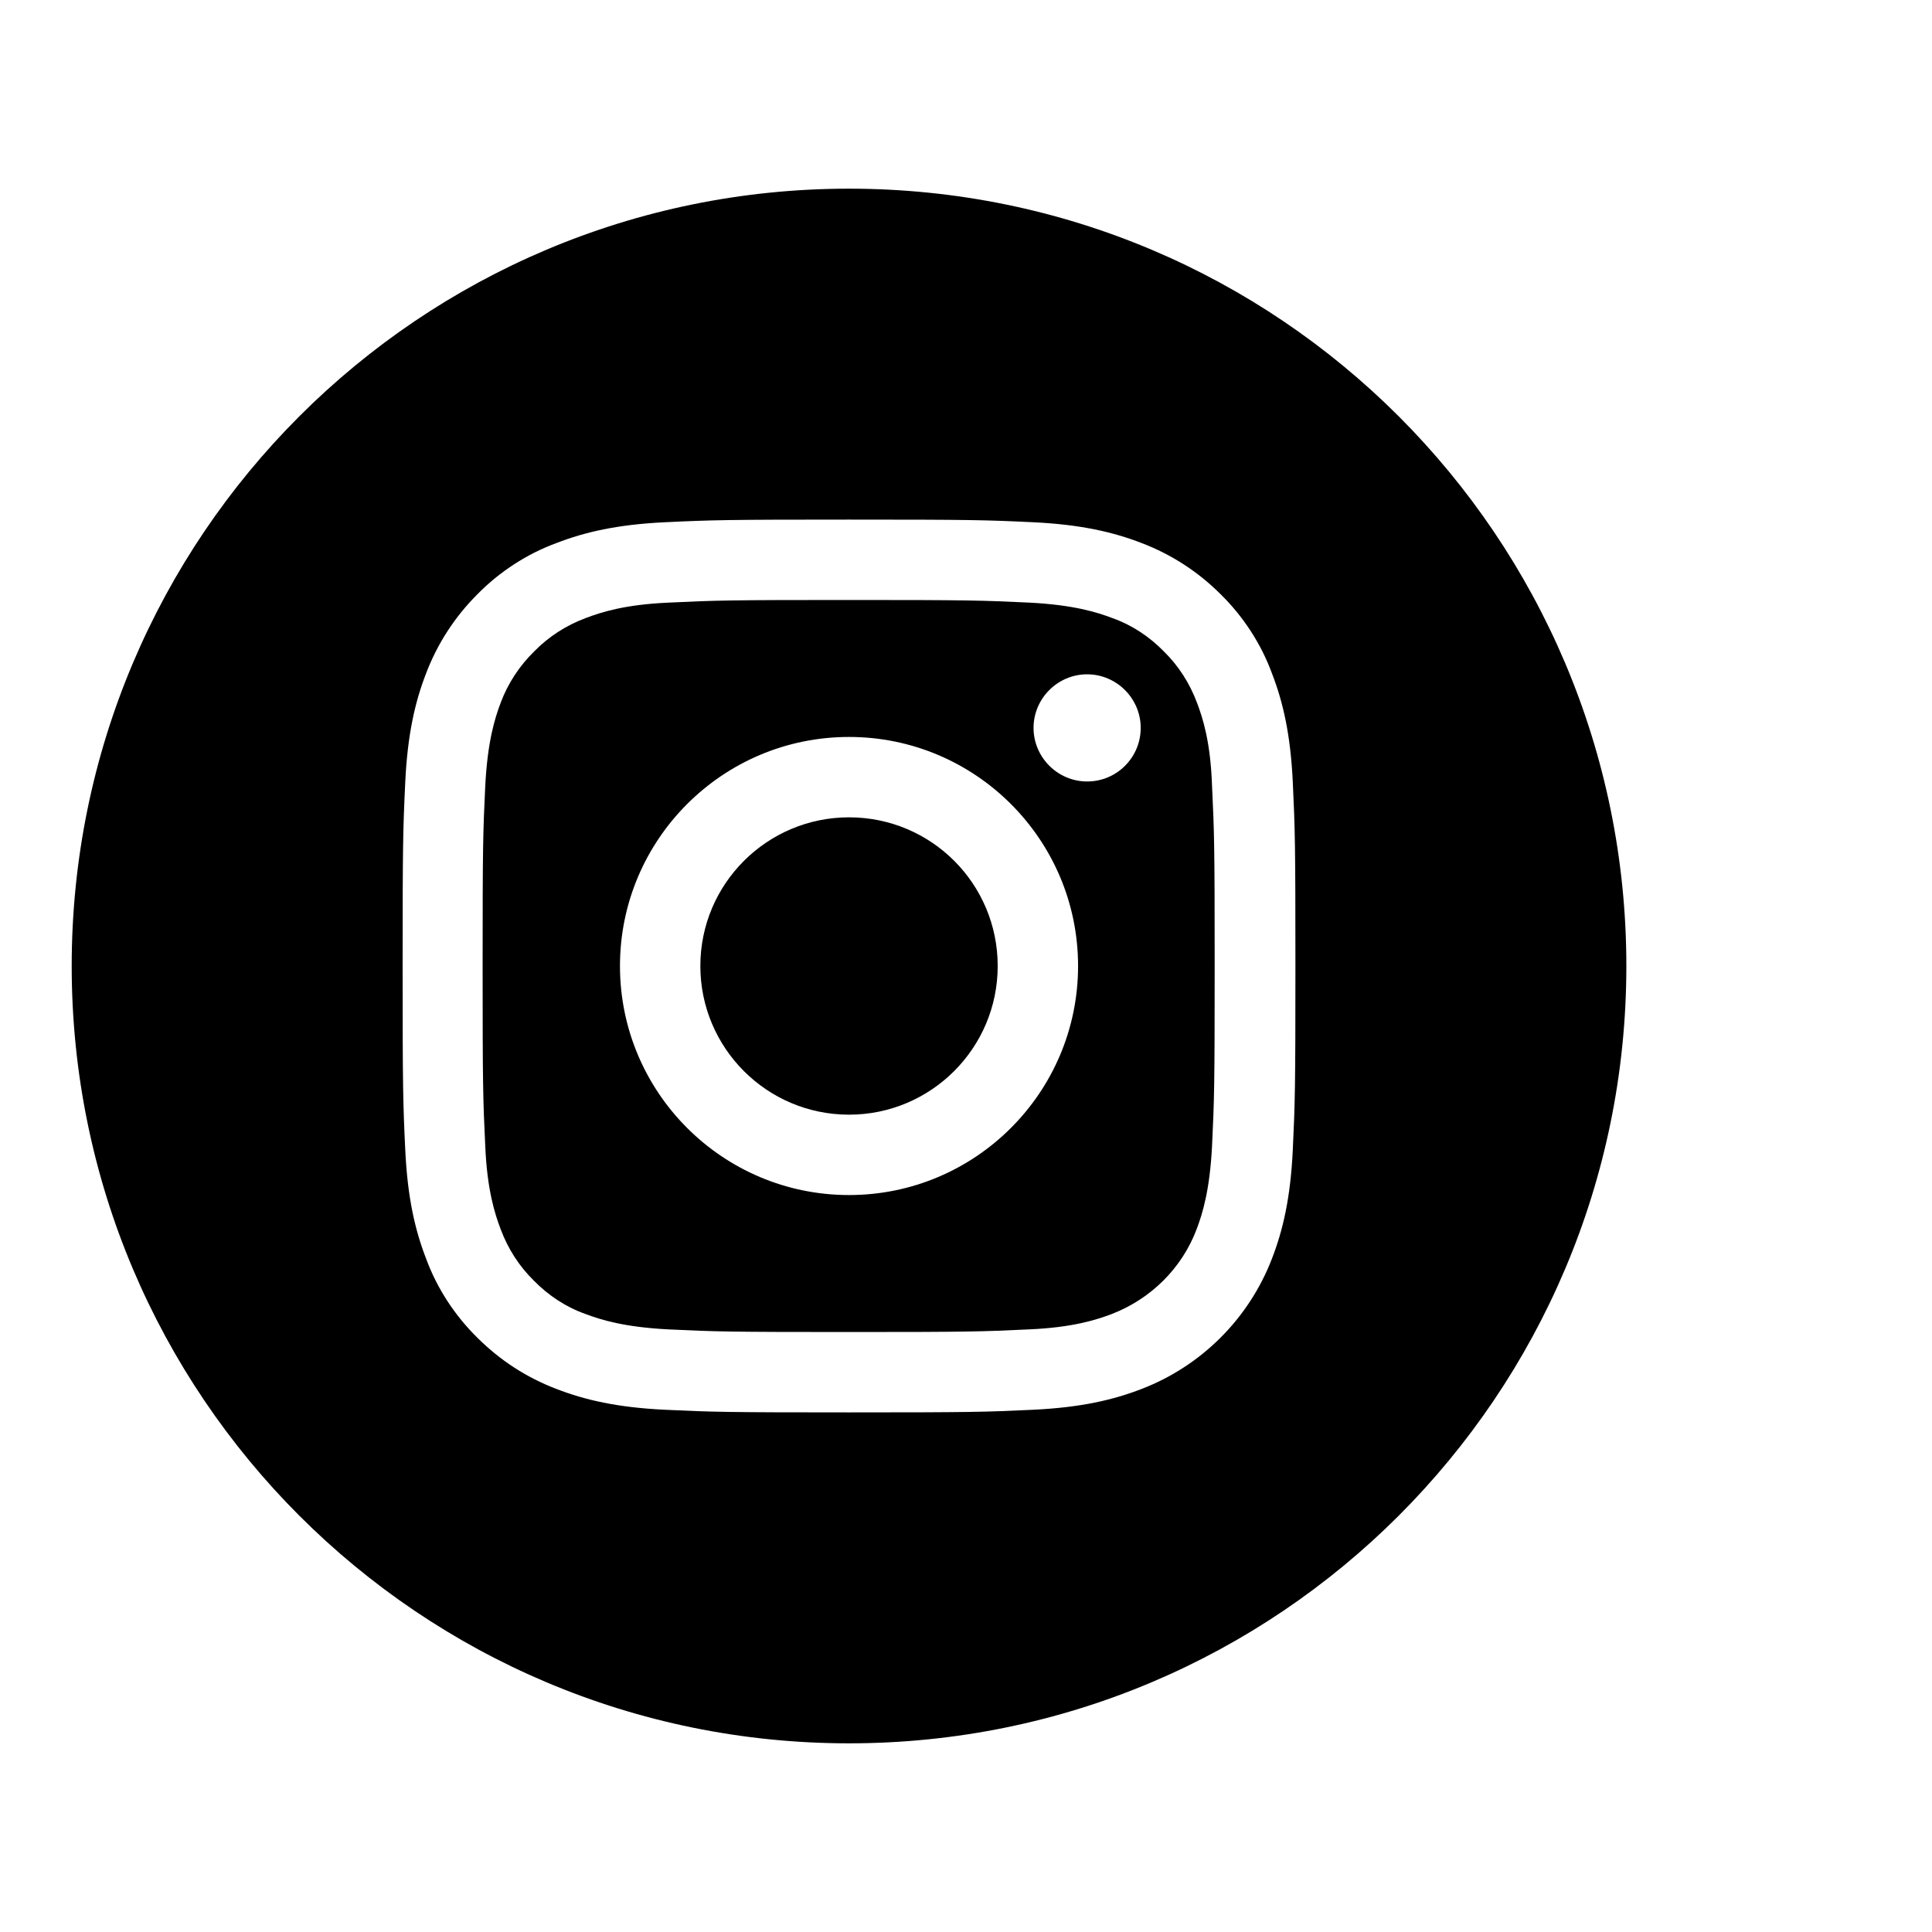 <?xml version="1.0" encoding="utf-8"?>
<!-- Generator: Adobe Illustrator 23.0.6, SVG Export Plug-In . SVG Version: 6.00 Build 0)  -->
<svg version="1.1" id="Camada_1" xmlns="http://www.w3.org/2000/svg" xmlns:xlink="http://www.w3.org/1999/xlink" x="0px" y="0px"
	 viewBox="0 0 512 512" style="enable-background:new 0 0 512 512;" xml:space="preserve">
<g>
	<path d="M264.4,256c0,21.8-17.7,39.4-39.4,39.4c-21.8,0-39.4-17.7-39.4-39.4c0-21.8,17.7-39.4,39.4-39.4
		C246.8,216.6,264.4,234.2,264.4,256L264.4,256z M264.4,256"/>
	<path d="M317.2,186.2c-1.9-5.1-4.9-9.8-8.8-13.6c-3.8-3.9-8.5-7-13.6-8.8c-4.2-1.6-10.4-3.5-22-4.1c-12.5-0.6-16.2-0.7-47.8-0.7
		c-31.6,0-35.3,0.1-47.8,0.7c-11.5,0.5-17.8,2.5-22,4.1c-5.1,1.9-9.8,4.9-13.6,8.8c-3.9,3.8-7,8.5-8.9,13.6
		c-1.6,4.2-3.5,10.4-4.1,22c-0.6,12.5-0.7,16.2-0.7,47.8c0,31.6,0.1,35.3,0.7,47.8c0.5,11.5,2.5,17.8,4.1,22
		c1.9,5.1,4.9,9.8,8.8,13.6c3.8,3.9,8.5,7,13.6,8.8c4.2,1.6,10.4,3.5,22,4.1c12.5,0.6,16.2,0.7,47.8,0.7c31.6,0,35.3-0.1,47.8-0.7
		c11.5-0.5,17.8-2.5,22-4.1c10.3-4,18.5-12.1,22.4-22.4c1.6-4.2,3.5-10.4,4.1-22c0.6-12.5,0.7-16.2,0.7-47.8
		c0-31.6-0.1-35.3-0.7-47.8C320.8,196.7,318.8,190.4,317.2,186.2L317.2,186.2z M225,316.7c-33.5,0-60.7-27.2-60.7-60.7
		c0-33.5,27.2-60.7,60.7-60.7c33.5,0,60.7,27.2,60.7,60.7C285.7,289.5,258.5,316.7,225,316.7L225,316.7z M288.1,207.1
		c-7.8,0-14.2-6.4-14.2-14.2c0-7.8,6.4-14.2,14.2-14.2c7.8,0,14.2,6.4,14.2,14.2C302.3,200.7,296,207.1,288.1,207.1L288.1,207.1z
		 M288.1,207.1"/>
	<path d="M225,50C111.2,50,19,142.2,19,256s92.2,206,206,206s206-92.2,206-206S338.8,50,225,50L225,50z M342.6,304.8
		c-0.6,12.6-2.6,21.2-5.5,28.7c-6.1,15.9-18.7,28.5-34.6,34.6c-7.5,2.9-16.1,4.9-28.7,5.5c-12.6,0.6-16.6,0.7-48.8,0.7
		c-32.1,0-36.2-0.1-48.8-0.7c-12.6-0.6-21.2-2.6-28.7-5.5c-7.9-3-15-7.6-21-13.6c-6-5.9-10.7-13.1-13.6-21
		c-2.9-7.5-4.9-16.1-5.5-28.7c-0.6-12.6-0.7-16.6-0.7-48.8c0-32.1,0.1-36.2,0.7-48.8c0.6-12.6,2.6-21.2,5.5-28.7
		c3-7.9,7.6-15,13.6-21c5.9-6,13.1-10.7,21-13.6c7.5-2.9,16.1-4.9,28.7-5.5c12.6-0.6,16.6-0.7,48.8-0.7s36.2,0.1,48.8,0.7
		c12.6,0.6,21.2,2.6,28.7,5.5c7.9,3,15,7.6,21,13.6c6,5.9,10.7,13.1,13.6,21c2.9,7.5,4.9,16.1,5.5,28.7c0.6,12.6,0.7,16.6,0.7,48.8
		C343.3,288.1,343.2,292.2,342.6,304.8L342.6,304.8z M342.6,304.8"/>
</g>
</svg>
